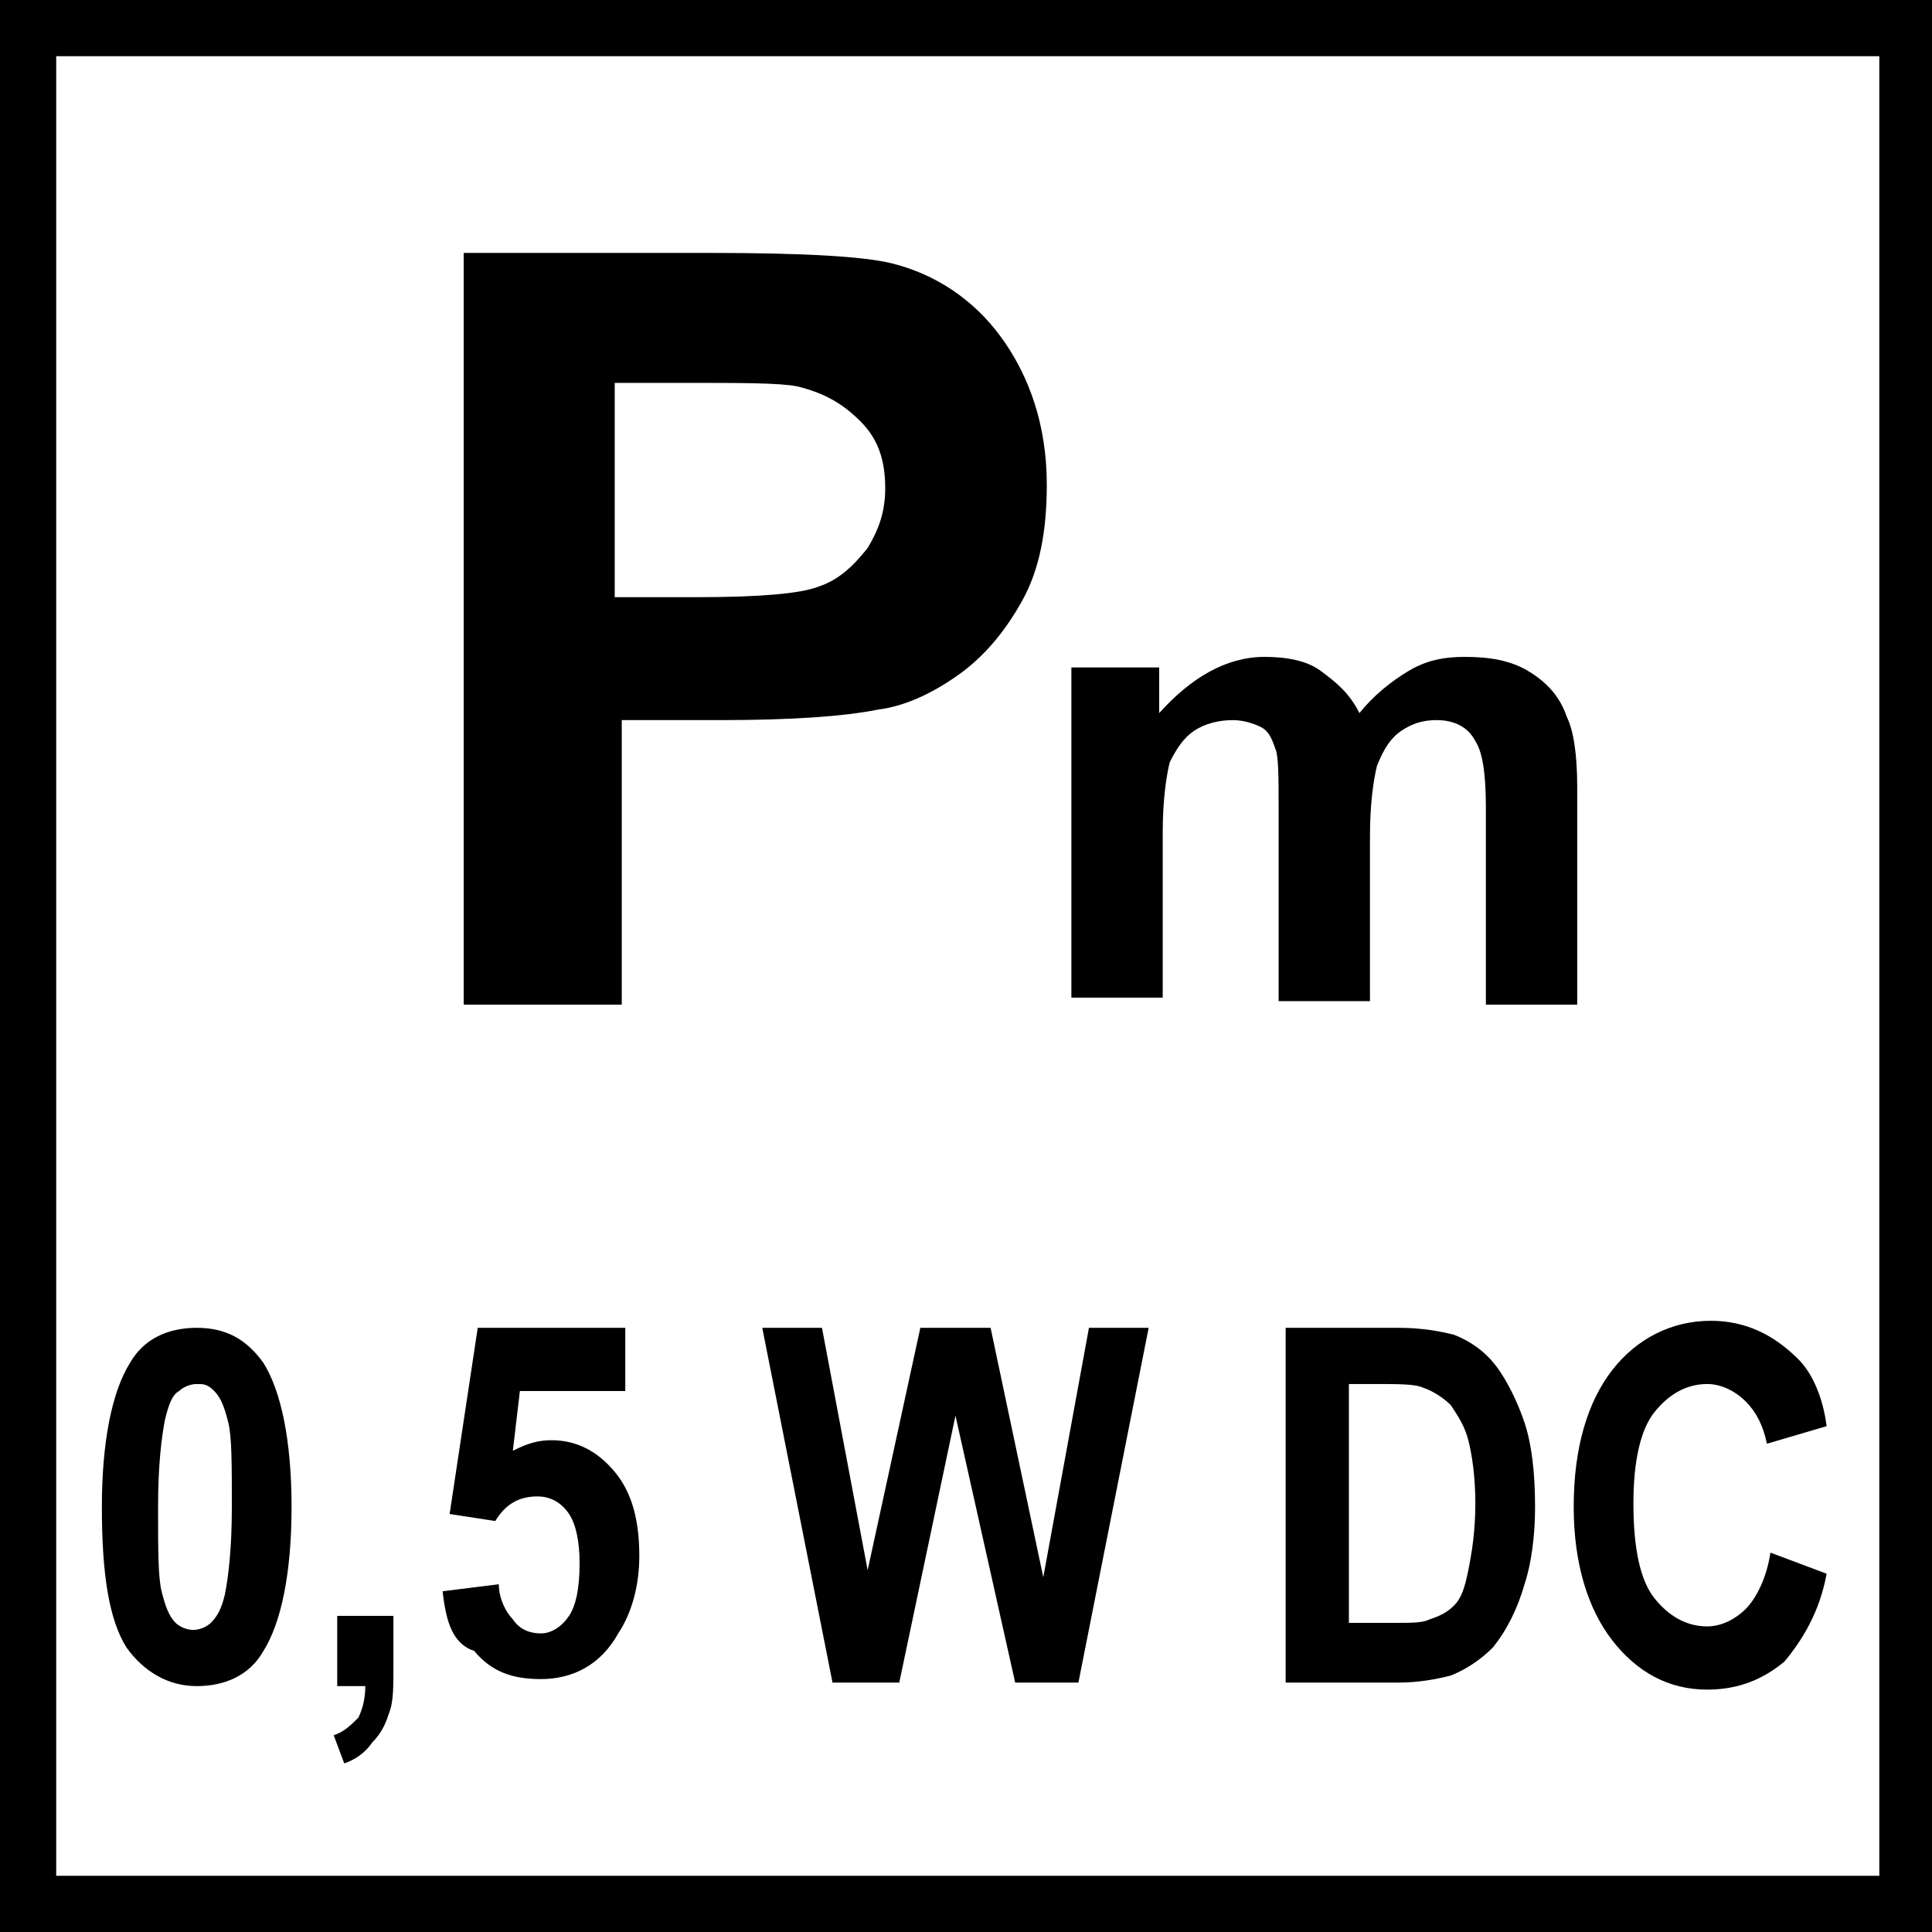 <?xml version="1.0" encoding="utf-8"?>
<!-- Generator: Adobe Illustrator 22.1.0, SVG Export Plug-In . SVG Version: 6.00 Build 0)  -->
<svg version="1.1" id="Layer_1" xmlns="http://www.w3.org/2000/svg" xmlns:xlink="http://www.w3.org/1999/xlink" x="0px" y="0px"
	 width="55px" height="55px" viewBox="0 0 55 55" style="enable-background:new 0 0 55 55;" xml:space="preserve">
<g>
	<g>
		<path d="M55,55H0V0h55V55z M1.6,53.4h51.9V1.6H1.6V53.4z"/>
	</g>
</g>
<g>
	<g>
		<path d="M13.2,28.8V7.2h7c2.7,0,4.4,0.1,5.2,0.3c1.2,0.3,2.3,1,3.1,2.1c0.8,1.1,1.3,2.5,1.3,4.2c0,1.3-0.2,2.4-0.7,3.3
			c-0.5,0.9-1.1,1.6-1.8,2.1c-0.7,0.5-1.5,0.9-2.3,1c-1,0.2-2.5,0.3-4.5,0.3h-2.8v8.1H13.2z M17.5,10.8V17h2.4
			c1.7,0,2.9-0.1,3.4-0.3c0.6-0.2,1-0.6,1.4-1.1c0.3-0.5,0.5-1,0.5-1.7c0-0.8-0.2-1.4-0.7-1.9c-0.5-0.5-1-0.8-1.8-1
			c-0.5-0.1-1.6-0.1-3.1-0.1H17.5z"/>
	</g>
</g>
<g>
	<g>
		<path d="M5.6,37.8c0.8,0,1.4,0.3,1.9,1C8,39.6,8.3,41,8.3,42.9c0,1.9-0.3,3.3-0.8,4.1c-0.4,0.7-1.1,1-1.9,1c-0.8,0-1.5-0.4-2-1.1
			c-0.5-0.8-0.7-2.1-0.7-4c0-1.9,0.3-3.3,0.8-4.1C4.1,38.1,4.8,37.8,5.6,37.8z M5.6,39.4c-0.2,0-0.4,0.1-0.5,0.2
			c-0.2,0.1-0.3,0.4-0.4,0.8c-0.1,0.5-0.2,1.3-0.2,2.5c0,1.2,0,2,0.1,2.4c0.1,0.4,0.2,0.7,0.4,0.9c0.1,0.1,0.3,0.2,0.5,0.2
			c0.2,0,0.4-0.1,0.5-0.2c0.2-0.2,0.3-0.4,0.4-0.8c0.1-0.5,0.2-1.3,0.2-2.5c0-1.2,0-2-0.1-2.4c-0.1-0.4-0.2-0.7-0.4-0.9
			C5.9,39.4,5.8,39.4,5.6,39.4z"/>
	</g>
	<g>
		<path d="M9.6,46h1.6v1.4c0,0.6,0,1-0.1,1.3c-0.1,0.3-0.2,0.6-0.5,0.9c-0.2,0.3-0.5,0.5-0.8,0.6l-0.3-0.8c0.3-0.1,0.5-0.3,0.7-0.5
			c0.1-0.2,0.2-0.5,0.2-0.9H9.6V46z"/>
	</g>
	<g>
		<path d="M12.6,45.3l1.6-0.2c0,0.4,0.2,0.8,0.4,1c0.2,0.3,0.5,0.4,0.8,0.4c0.3,0,0.6-0.2,0.8-0.5c0.2-0.3,0.3-0.8,0.3-1.5
			c0-0.6-0.1-1.1-0.3-1.4c-0.2-0.3-0.5-0.5-0.9-0.5c-0.5,0-0.9,0.2-1.2,0.7l-1.3-0.2l0.8-5.3h4.2v1.8h-3l-0.2,1.7
			c0.4-0.2,0.7-0.3,1.1-0.3c0.7,0,1.3,0.3,1.8,0.9c0.5,0.6,0.7,1.4,0.7,2.4c0,0.8-0.2,1.6-0.6,2.2c-0.5,0.9-1.3,1.3-2.2,1.3
			c-0.8,0-1.4-0.2-1.9-0.8C12.9,46.8,12.7,46.2,12.6,45.3z"/>
	</g>
	<g>
		<path d="M23.7,47.9l-2-10.1h1.7l1.3,6.9l1.5-6.9h2l1.5,7.1l1.3-7.1h1.7l-2,10.1h-1.8l-1.7-7.6l-1.6,7.6H23.7z"/>
	</g>
	<g>
		<path d="M36.7,37.8h3.1c0.7,0,1.2,0.1,1.6,0.2c0.5,0.2,0.9,0.5,1.2,0.9c0.3,0.4,0.6,1,0.8,1.6c0.2,0.6,0.3,1.4,0.3,2.4
			c0,0.8-0.1,1.6-0.3,2.2c-0.2,0.7-0.5,1.3-0.9,1.8c-0.3,0.3-0.7,0.6-1.2,0.8c-0.4,0.1-0.9,0.2-1.5,0.2h-3.2V37.8z M38.4,39.5v6.7
			h1.3c0.5,0,0.8,0,1-0.1c0.3-0.1,0.5-0.2,0.7-0.4c0.2-0.2,0.3-0.5,0.4-1c0.1-0.5,0.2-1.1,0.2-1.9c0-0.8-0.1-1.4-0.2-1.8
			s-0.3-0.7-0.5-1c-0.2-0.2-0.5-0.4-0.8-0.5c-0.2-0.1-0.7-0.1-1.4-0.1H38.4z"/>
	</g>
	<g>
		<path d="M50.4,44.2l1.6,0.6c-0.2,1.1-0.7,1.9-1.2,2.5c-0.6,0.5-1.3,0.8-2.2,0.8c-1.1,0-2-0.5-2.7-1.4c-0.7-0.9-1.1-2.2-1.1-3.8
			c0-1.7,0.4-3,1.1-3.9c0.7-0.9,1.7-1.4,2.8-1.4c1,0,1.8,0.4,2.5,1.1c0.4,0.4,0.7,1.1,0.8,1.9l-1.7,0.5c-0.1-0.5-0.3-0.9-0.6-1.2
			c-0.3-0.3-0.7-0.5-1.1-0.5c-0.6,0-1.1,0.3-1.5,0.8c-0.4,0.5-0.6,1.4-0.6,2.6c0,1.3,0.2,2.2,0.6,2.7s0.9,0.8,1.5,0.8
			c0.4,0,0.8-0.2,1.1-0.5C50,45.5,50.3,44.9,50.4,44.2z"/>
	</g>
</g>
<g>
	<g>
		<path d="M30.6,19H33v1.3c0.9-1,1.9-1.6,3-1.6c0.6,0,1.2,0.1,1.6,0.4s0.8,0.6,1.1,1.2c0.4-0.5,0.9-0.9,1.4-1.2
			c0.5-0.3,1-0.4,1.6-0.4c0.7,0,1.3,0.1,1.8,0.4c0.5,0.3,0.9,0.7,1.1,1.3c0.2,0.4,0.3,1.1,0.3,2v6.2h-2.6v-5.6c0-1-0.1-1.6-0.3-1.9
			c-0.2-0.4-0.6-0.6-1.1-0.6c-0.4,0-0.7,0.1-1,0.3s-0.5,0.5-0.7,1c-0.1,0.4-0.2,1.1-0.2,2v4.7h-2.6v-5.4c0-1,0-1.6-0.1-1.8
			c-0.1-0.3-0.2-0.5-0.4-0.6c-0.2-0.1-0.5-0.2-0.8-0.2c-0.4,0-0.8,0.1-1.1,0.3c-0.3,0.2-0.5,0.5-0.7,0.9c-0.1,0.4-0.2,1.1-0.2,2v4.7
			h-2.6V19z"/>
	</g>
</g>
<g>
</g>
<g>
</g>
<g>
</g>
<g>
</g>
<g>
</g>
<g>
</g>
</svg>
